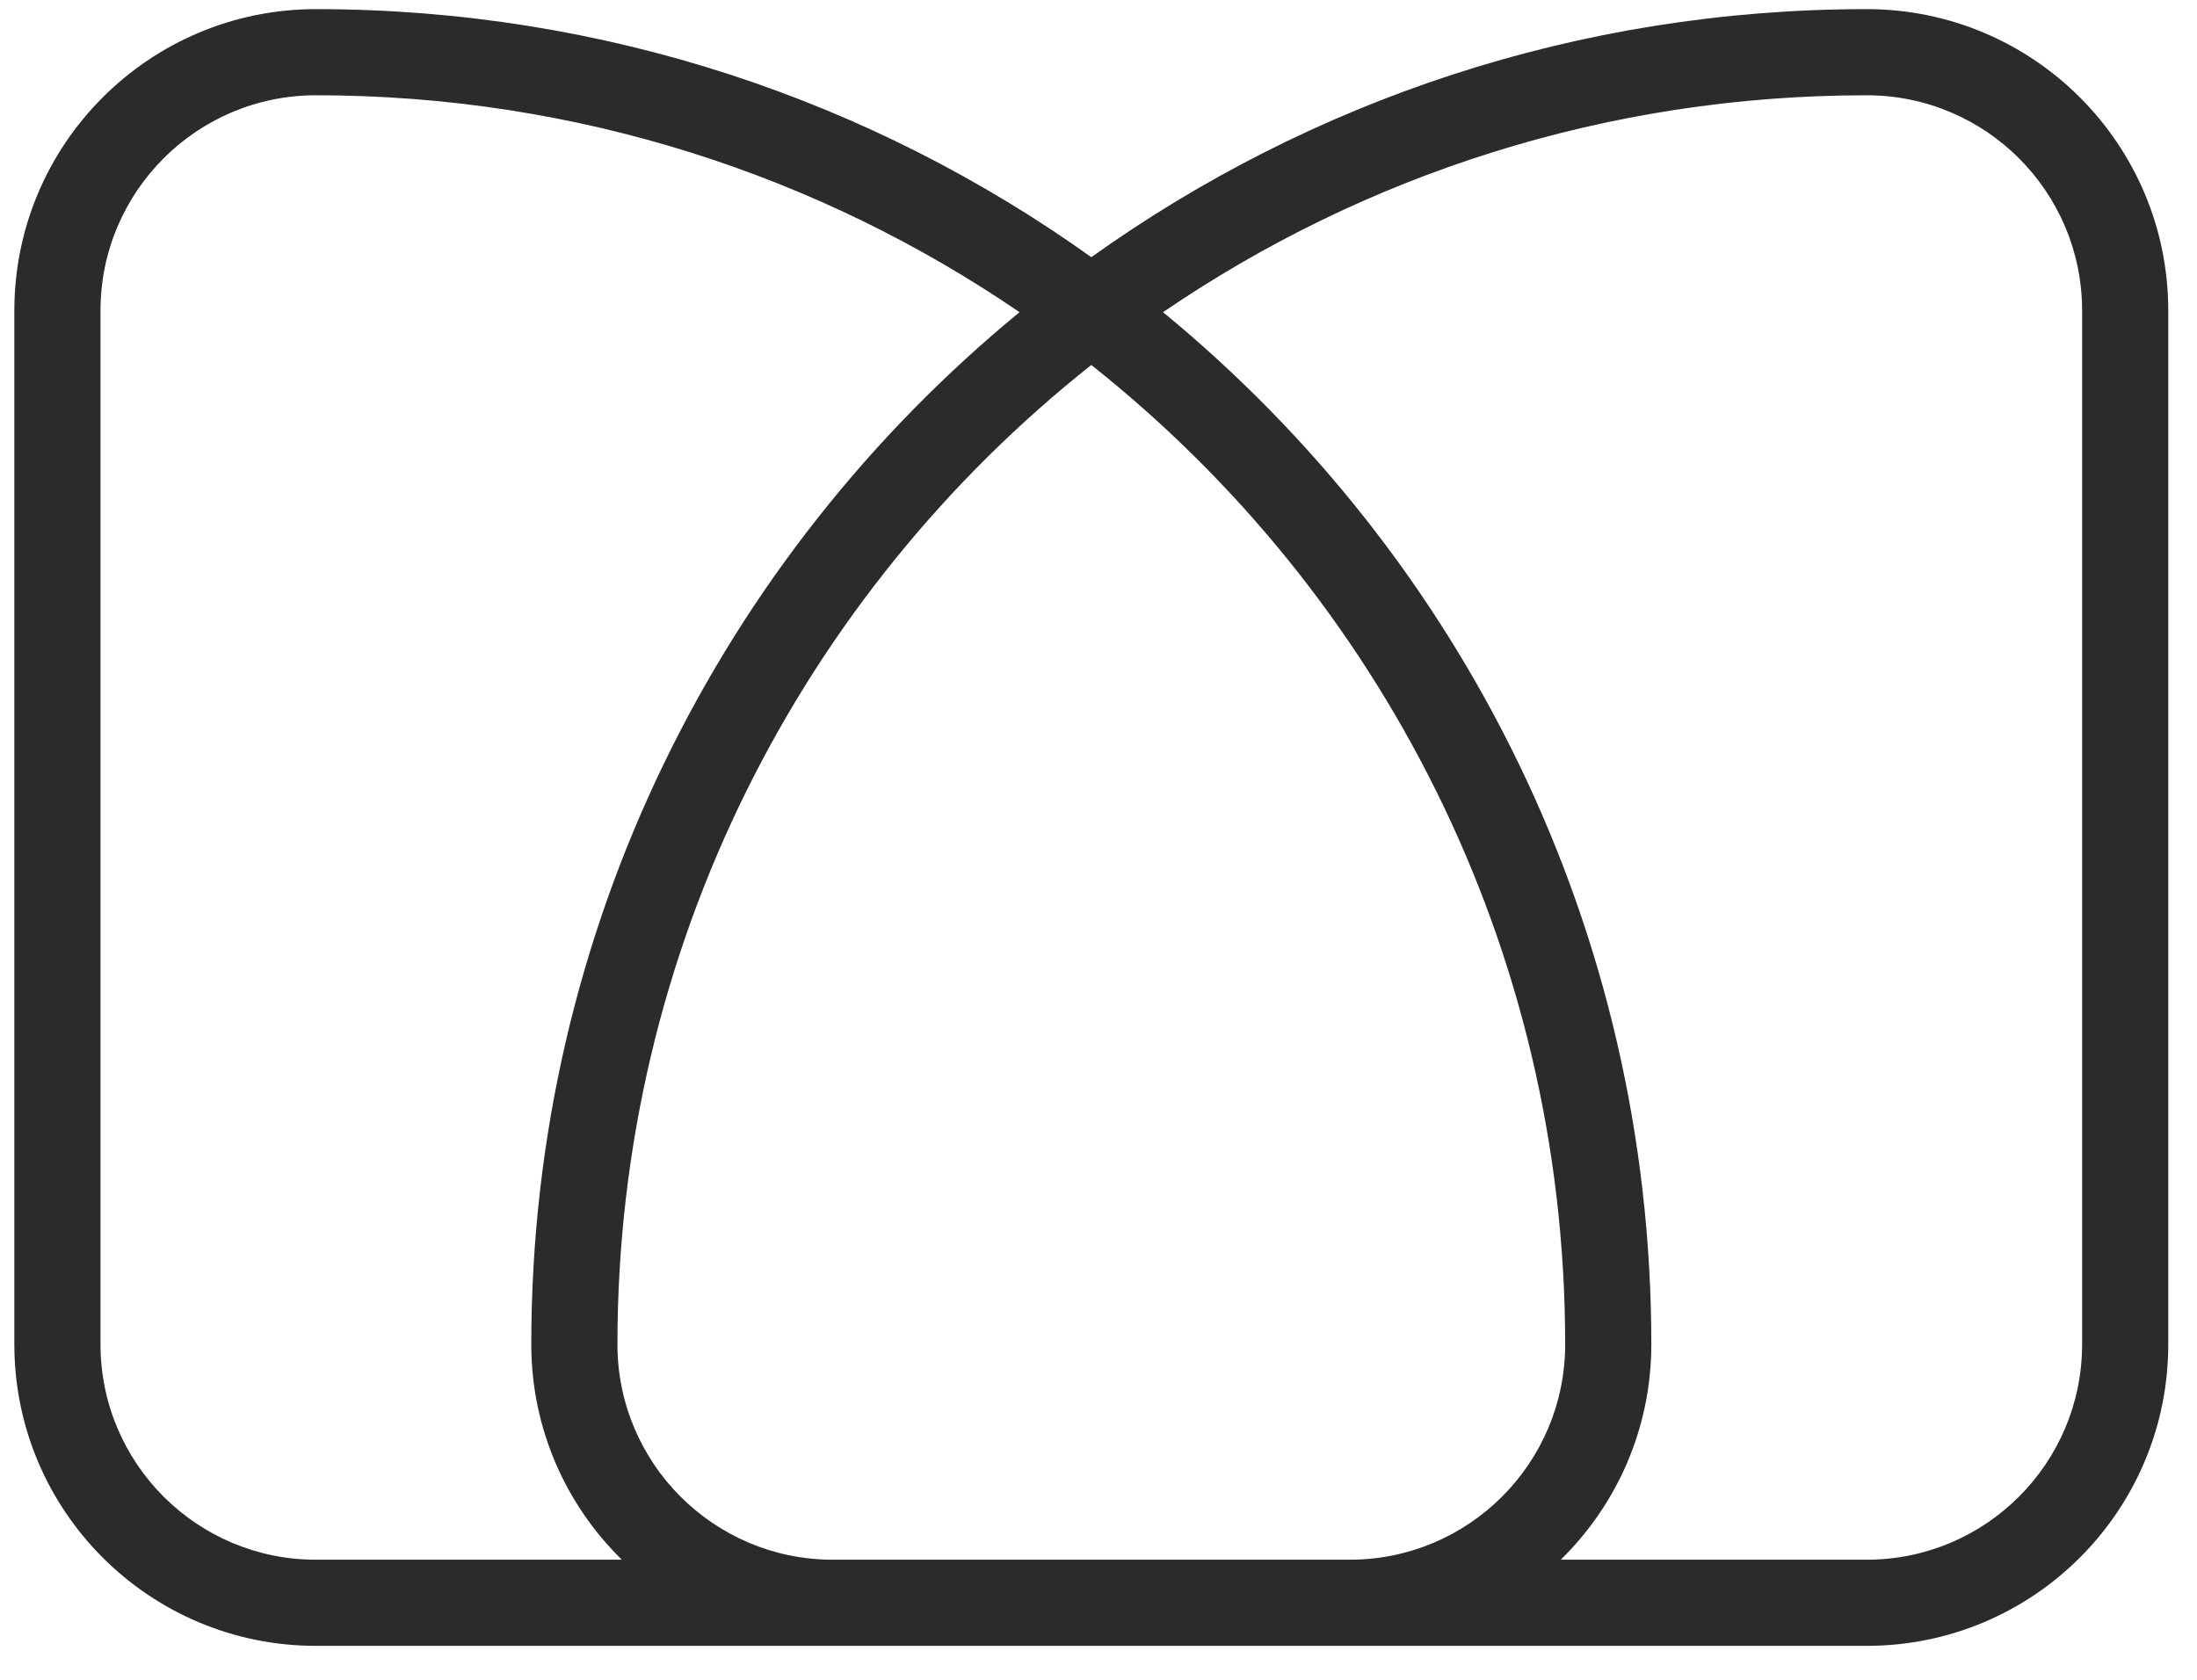 <?xml version="1.0" encoding="UTF-8"?> <svg xmlns="http://www.w3.org/2000/svg" width="51" height="39" viewBox="0 0 51 39" fill="none"><path d="M43.333 0.212C47.199 0.212 50.333 3.346 50.333 7.212V31.212C50.333 35.078 47.199 38.212 43.333 38.212H7.333C3.467 38.212 0.333 35.078 0.333 31.212V7.212C0.333 3.346 3.467 0.212 7.333 0.212C14.045 0.212 20.258 2.345 25.333 5.971C30.408 2.345 36.621 0.212 43.333 0.212ZM43.333 2.212C37.274 2.212 31.65 4.071 26.998 7.248C33.918 12.933 38.333 21.557 38.333 31.212C38.333 33.171 37.528 34.941 36.23 36.212H43.333C46.094 36.212 48.333 33.973 48.333 31.212V7.212C48.333 4.45 46.094 2.212 43.333 2.212ZM25.333 8.474C18.632 13.786 14.333 21.996 14.333 31.212C14.333 33.973 16.572 36.212 19.333 36.212H31.333C34.094 36.212 36.333 33.973 36.333 31.212C36.333 21.996 32.034 13.786 25.333 8.474ZM7.333 2.212C4.572 2.212 2.333 4.45 2.333 7.212V31.212C2.333 33.973 4.572 36.212 7.333 36.212H14.435C13.139 34.941 12.333 33.171 12.333 31.212C12.333 21.557 16.747 12.933 23.667 7.248C19.015 4.071 13.391 2.212 7.333 2.212Z" fill="#2B2B2B"></path></svg> 